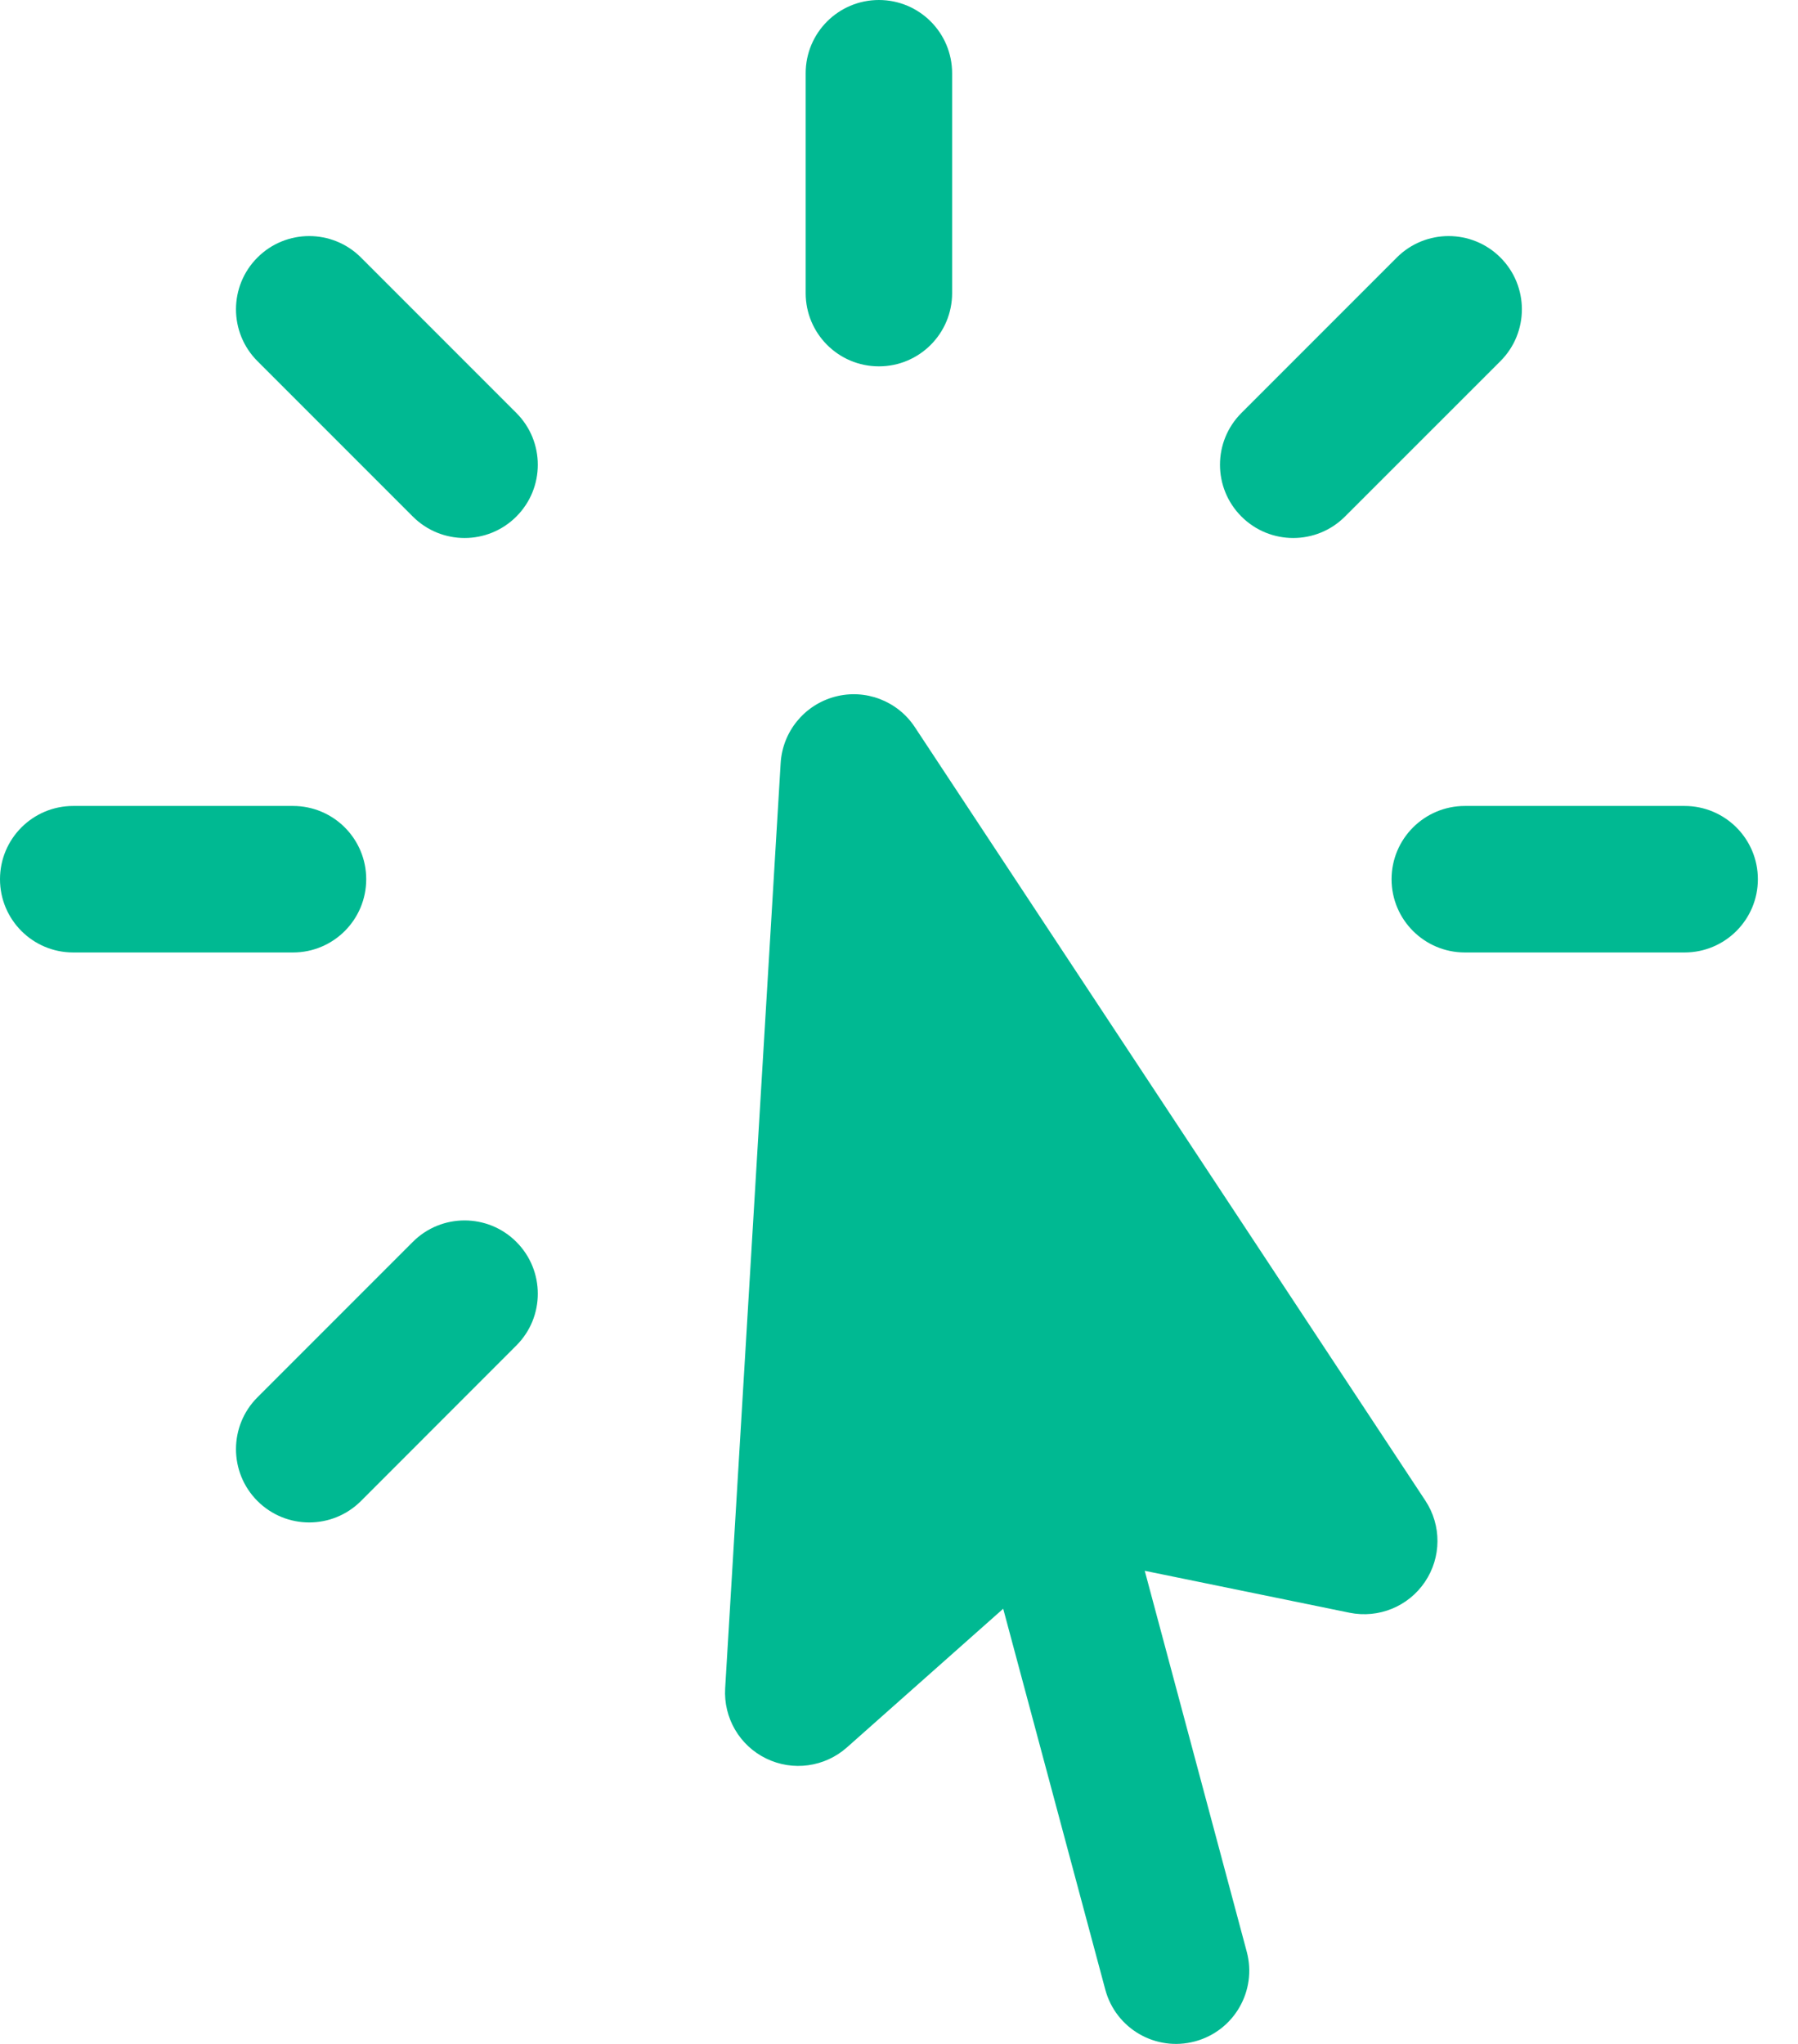 <svg width="22" height="25" viewBox="0 0 22 25" fill="none" xmlns="http://www.w3.org/2000/svg">
<path fill-rule="evenodd" clip-rule="evenodd" d="M10.754 0C11.249 0 11.65 0.401 11.65 0.896V3.585C11.65 4.08 11.249 4.481 10.754 4.481C10.259 4.481 9.858 4.08 9.858 3.585V0.896C9.858 0.401 10.259 0 10.754 0ZM3.15 3.15C3.5 2.8 4.067 2.8 4.417 3.15L6.318 5.051C6.668 5.401 6.668 5.968 6.318 6.318C5.968 6.668 5.401 6.668 5.051 6.318L3.15 4.417C2.8 4.067 2.8 3.5 3.15 3.15ZM18.359 3.15C18.709 3.5 18.709 4.067 18.359 4.417L16.457 6.318C16.108 6.668 15.54 6.668 15.19 6.318C14.84 5.968 14.84 5.401 15.19 5.051L17.091 3.15C17.441 2.8 18.009 2.8 18.359 3.15ZM10.215 8.522C10.587 8.422 10.982 8.572 11.194 8.894L17.44 18.354C17.64 18.656 17.638 19.049 17.435 19.349C17.232 19.65 16.868 19.798 16.513 19.726L14.007 19.213L15.255 23.872C15.383 24.35 15.1 24.841 14.621 24.969C14.143 25.097 13.652 24.814 13.524 24.335L12.275 19.677L10.362 21.374C10.091 21.614 9.701 21.668 9.375 21.509C9.049 21.351 8.851 21.011 8.873 20.649L9.552 9.334C9.575 8.949 9.842 8.622 10.215 8.522ZM0 10.754C0 10.259 0.401 9.858 0.896 9.858H3.585C4.08 9.858 4.481 10.259 4.481 10.754C4.481 11.249 4.08 11.65 3.585 11.65H0.896C0.401 11.65 0 11.249 0 10.754ZM17.027 10.754C17.027 10.259 17.429 9.858 17.924 9.858H20.612C21.107 9.858 21.509 10.259 21.509 10.754C21.509 11.249 21.107 11.65 20.612 11.65H17.924C17.429 11.65 17.027 11.249 17.027 10.754ZM6.318 15.19C6.668 15.54 6.668 16.108 6.318 16.457L4.417 18.359C4.067 18.709 3.5 18.709 3.15 18.359C2.8 18.009 2.8 17.441 3.15 17.091L5.051 15.19C5.401 14.84 5.968 14.84 6.318 15.19Z" fill="#00B992"/>
</svg>
